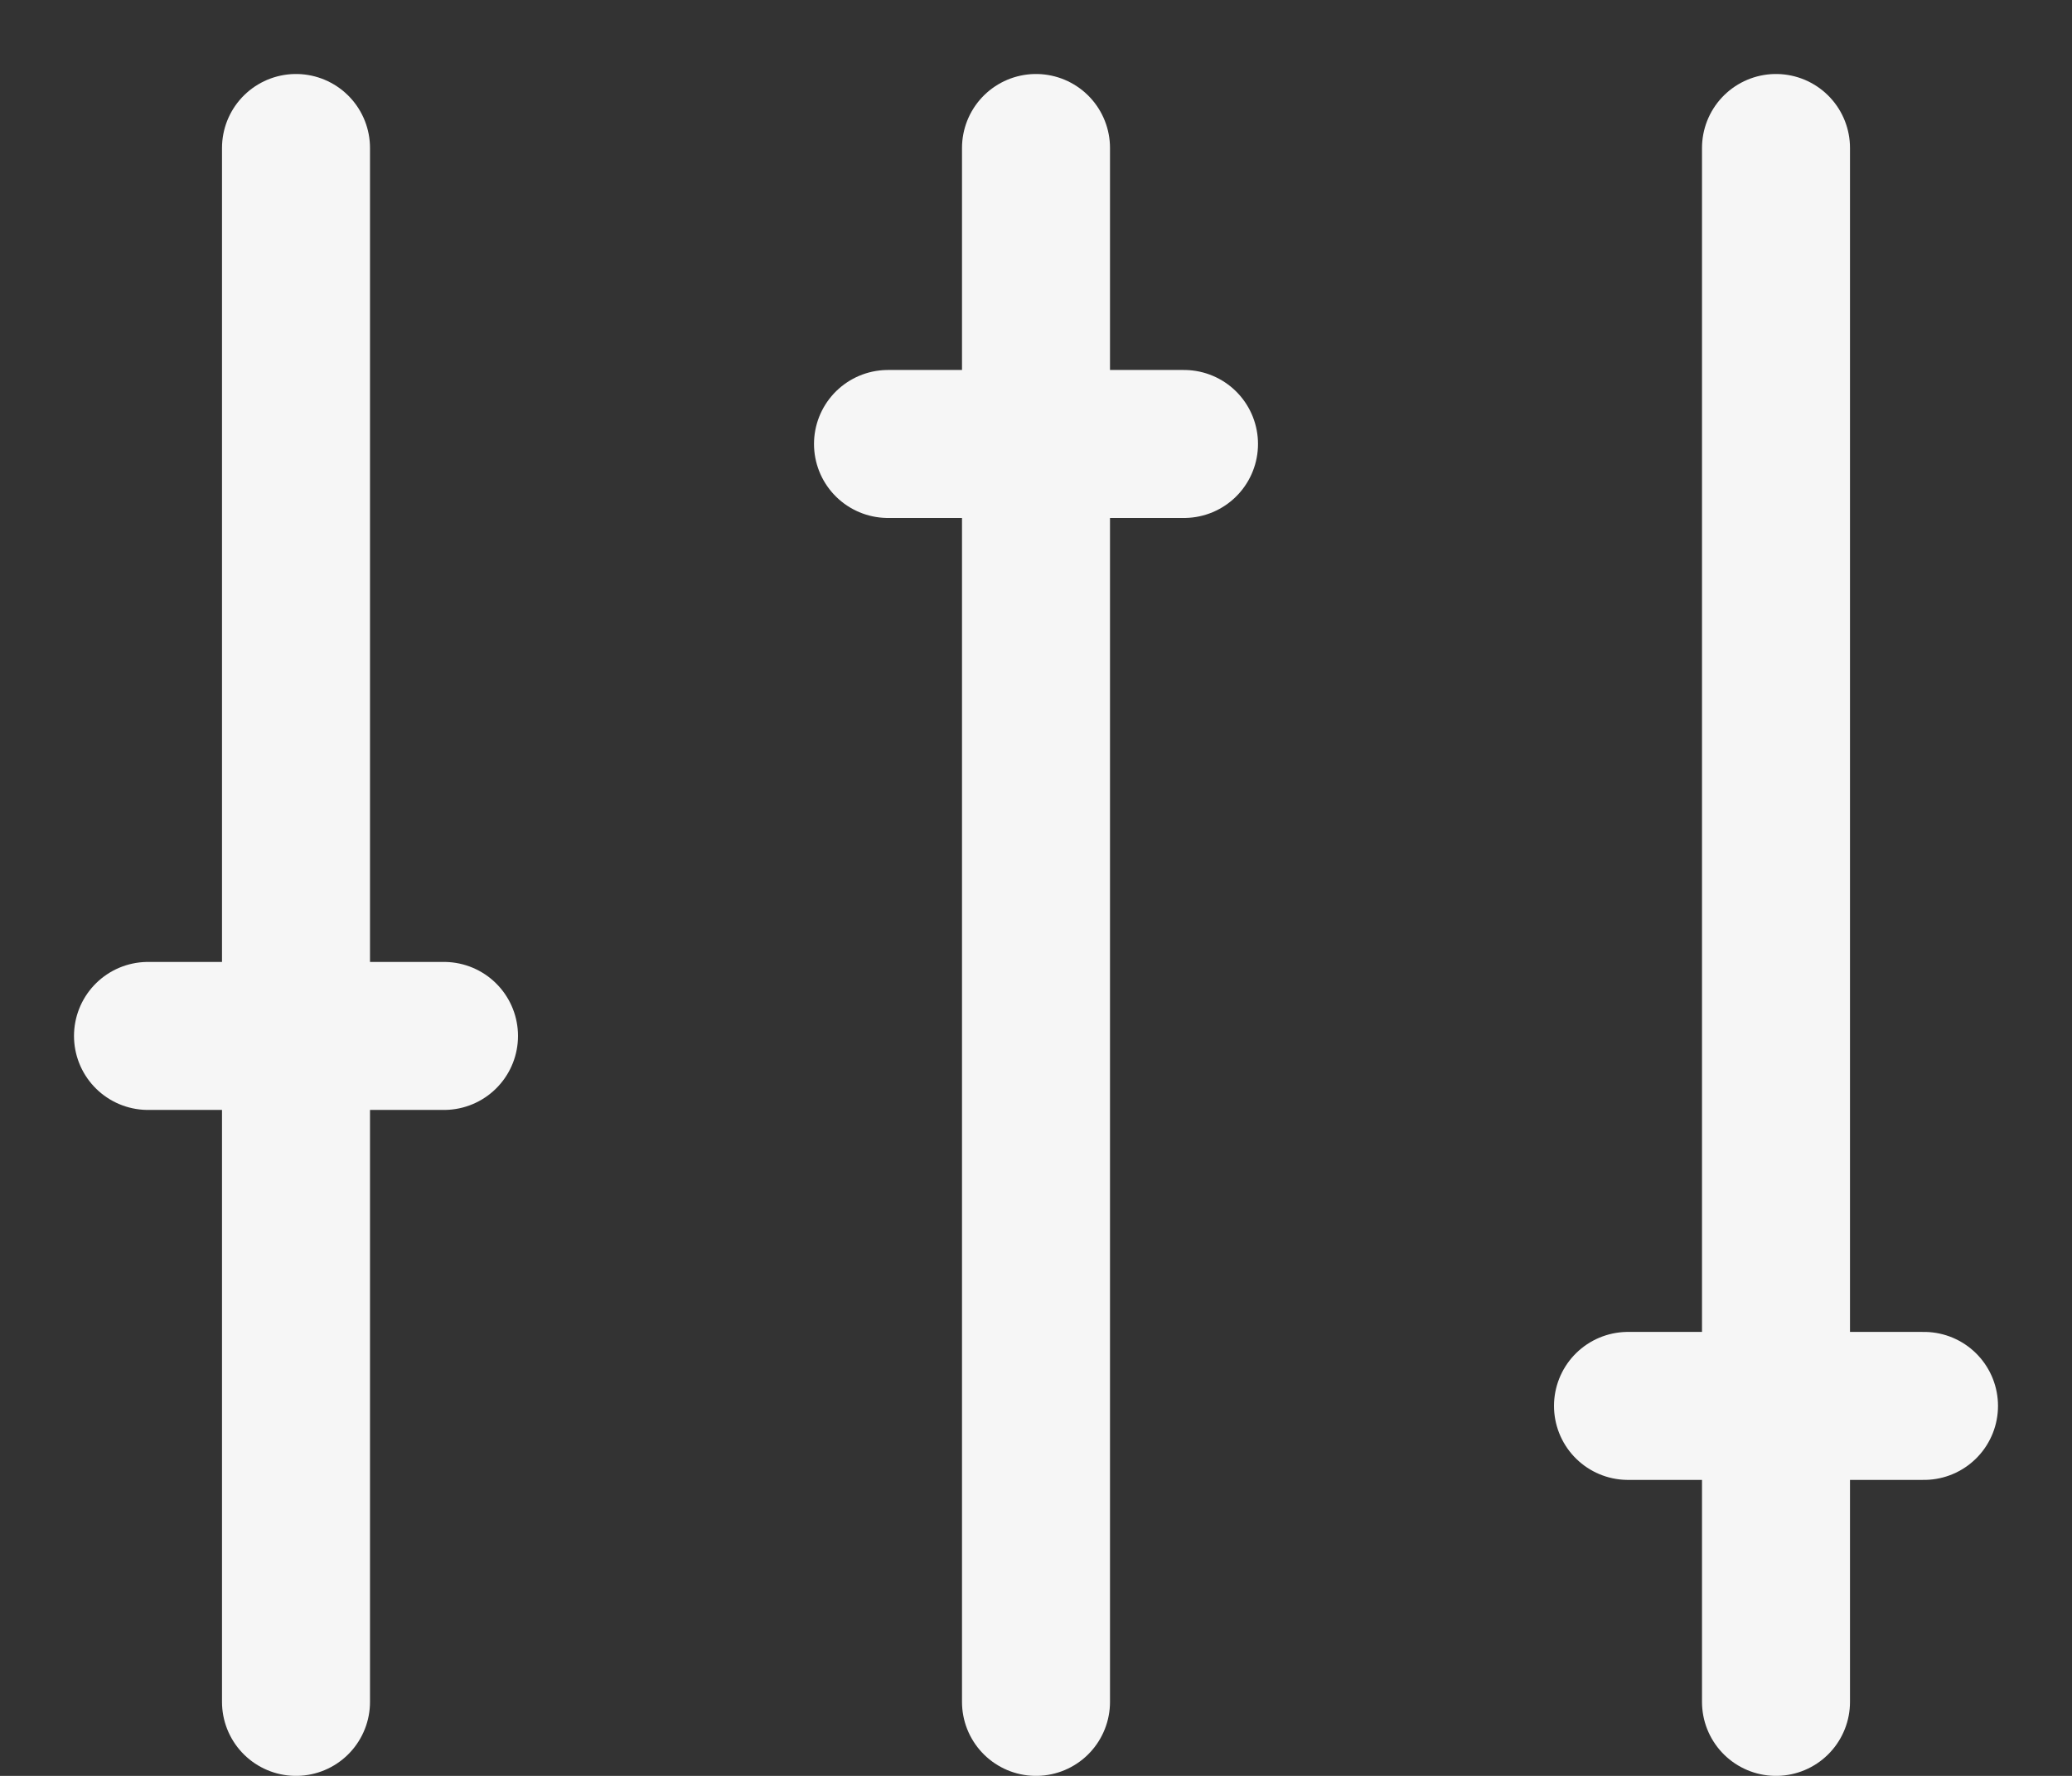 <svg width="14" height="12" viewBox="0 0 14 12" fill="none" xmlns="http://www.w3.org/2000/svg">
<rect x="0" y="0" width="14" height="12" fill="#333333" stroke="none"/>
<path d="M7 1V11.5" stroke="#F6F6F6" stroke-linecap="round"/>
<path d="M12 1V11.5" stroke="#F6F6F6" stroke-linecap="round"/>
<path d="M2 1V11.5" stroke="#F6F6F6" stroke-linecap="round"/>
<path d="M11 9.5H13" stroke="#F6F6F6" stroke-linecap="round"/>
<path d="M6 3L8 3" stroke="#F6F6F6" stroke-linecap="round"/>
<path d="M1 7H3" stroke="#F6F6F6" stroke-linecap="round"/>
</svg>

